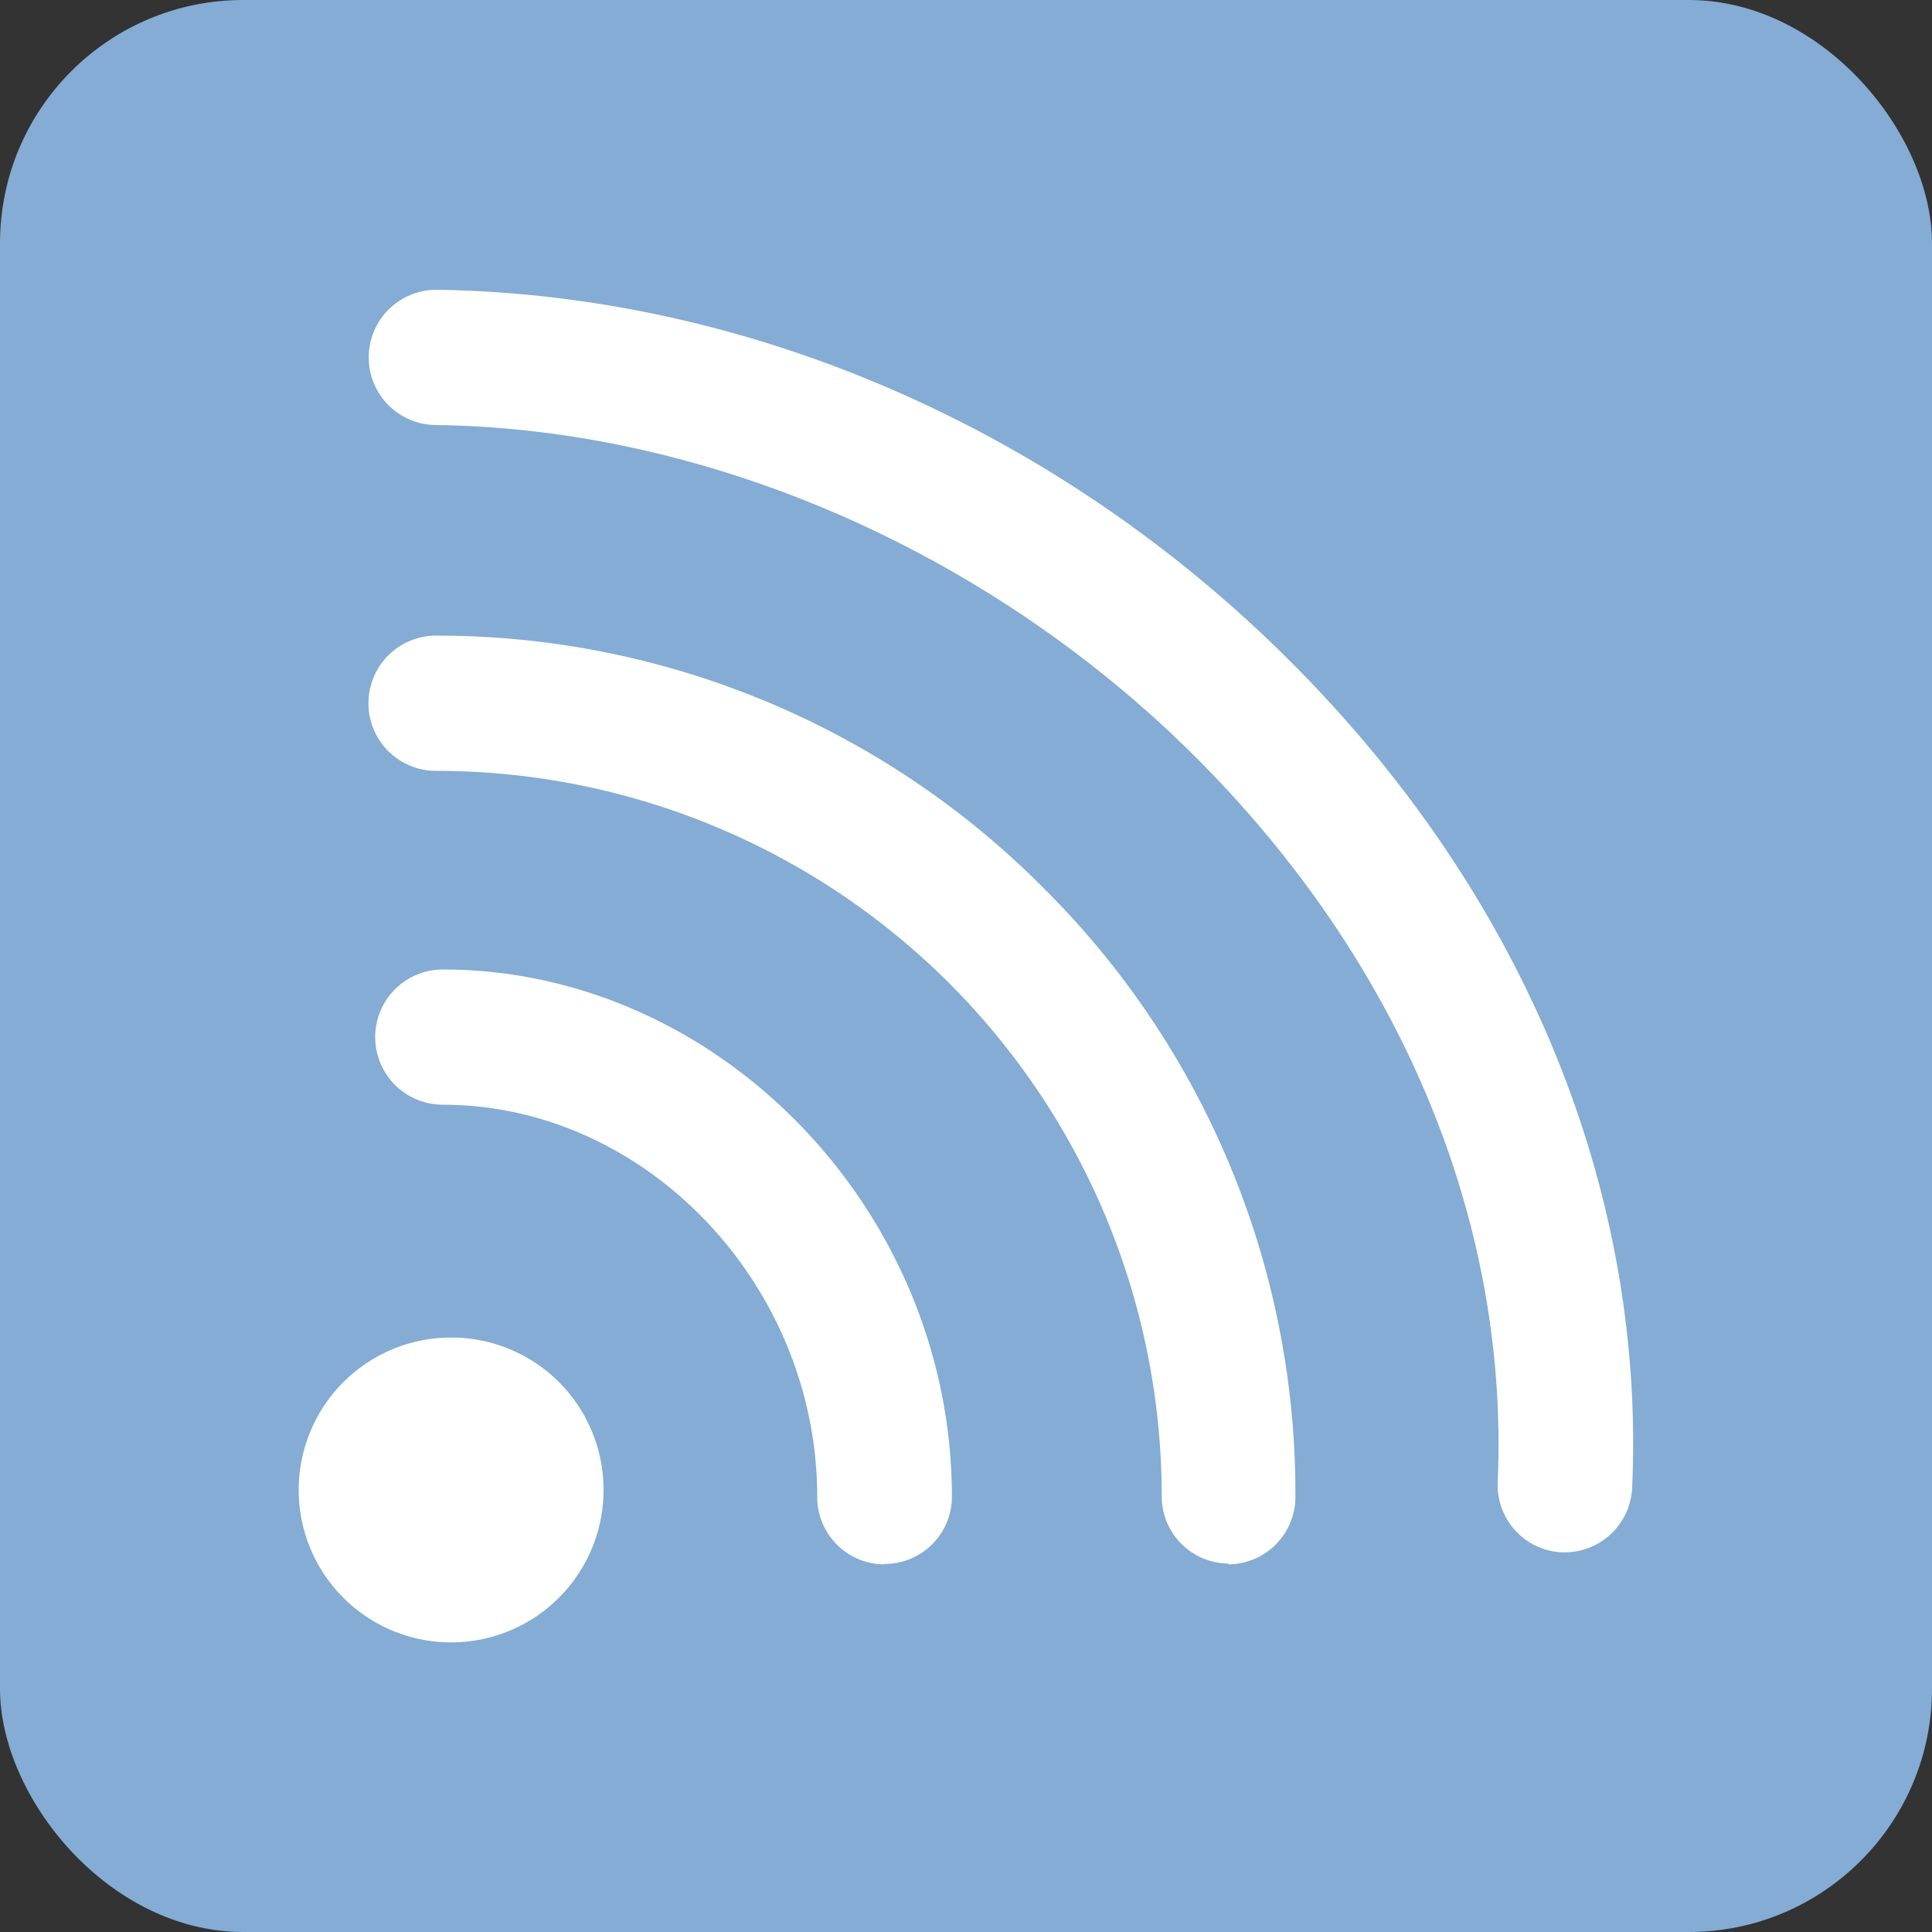 <svg xmlns="http://www.w3.org/2000/svg" xmlns:xlink="http://www.w3.org/1999/xlink" viewBox="0 0 100 100"><rect x="0" y="0" width="100" height="100" fill="#333333" stroke="none"/><defs><style>.cls-1{fill:none;}.cls-2{clip-path:url(#clip-path);}.cls-3{fill:#84acd4;}.cls-4{fill:#fff;}</style><clipPath id="clip-path" transform="translate(0 0)"><rect class="cls-1" width="100" height="100"/></clipPath></defs><title>wifi</title><g id="Layer_2" data-name="Layer 2"><g id="Layer_1-2" data-name="Layer 1"><g class="cls-2"><rect class="cls-3" width="100" height="100" rx="12.59"/><path class="cls-4" d="M31.24,77.12a7.89,7.89,0,1,1-7.88-7.89,7.88,7.88,0,0,1,7.88,7.89" transform="translate(0 0)"/><path class="cls-4" d="M81,80.35h-.15a3.49,3.49,0,0,1-3.33-3.65C78.09,63.8,73,50.94,63.16,40.5,52.45,29.12,37.27,22.19,22.56,22a3.49,3.49,0,0,1,.05-7h.05c16.81.26,33.43,7.81,45.58,20.73C79.38,47.55,85.14,62.22,84.48,77A3.5,3.5,0,0,1,81,80.35m-17.39.58h0a3.48,3.48,0,0,1-3.48-3.49A37.54,37.54,0,0,0,22.57,39.9a3.49,3.49,0,0,1,0-7A44.21,44.21,0,0,1,54.05,46a44.15,44.15,0,0,1,13,31.48,3.49,3.49,0,0,1-3.49,3.49m-17.78,0a3.48,3.48,0,0,1-3.48-3.48c0-11-8.88-20.31-19.38-20.31a3.49,3.49,0,0,1,0-7c14.29,0,26.35,12.49,26.35,27.29a3.48,3.48,0,0,1-3.49,3.48" transform="translate(0 0)"/></g></g></g></svg>